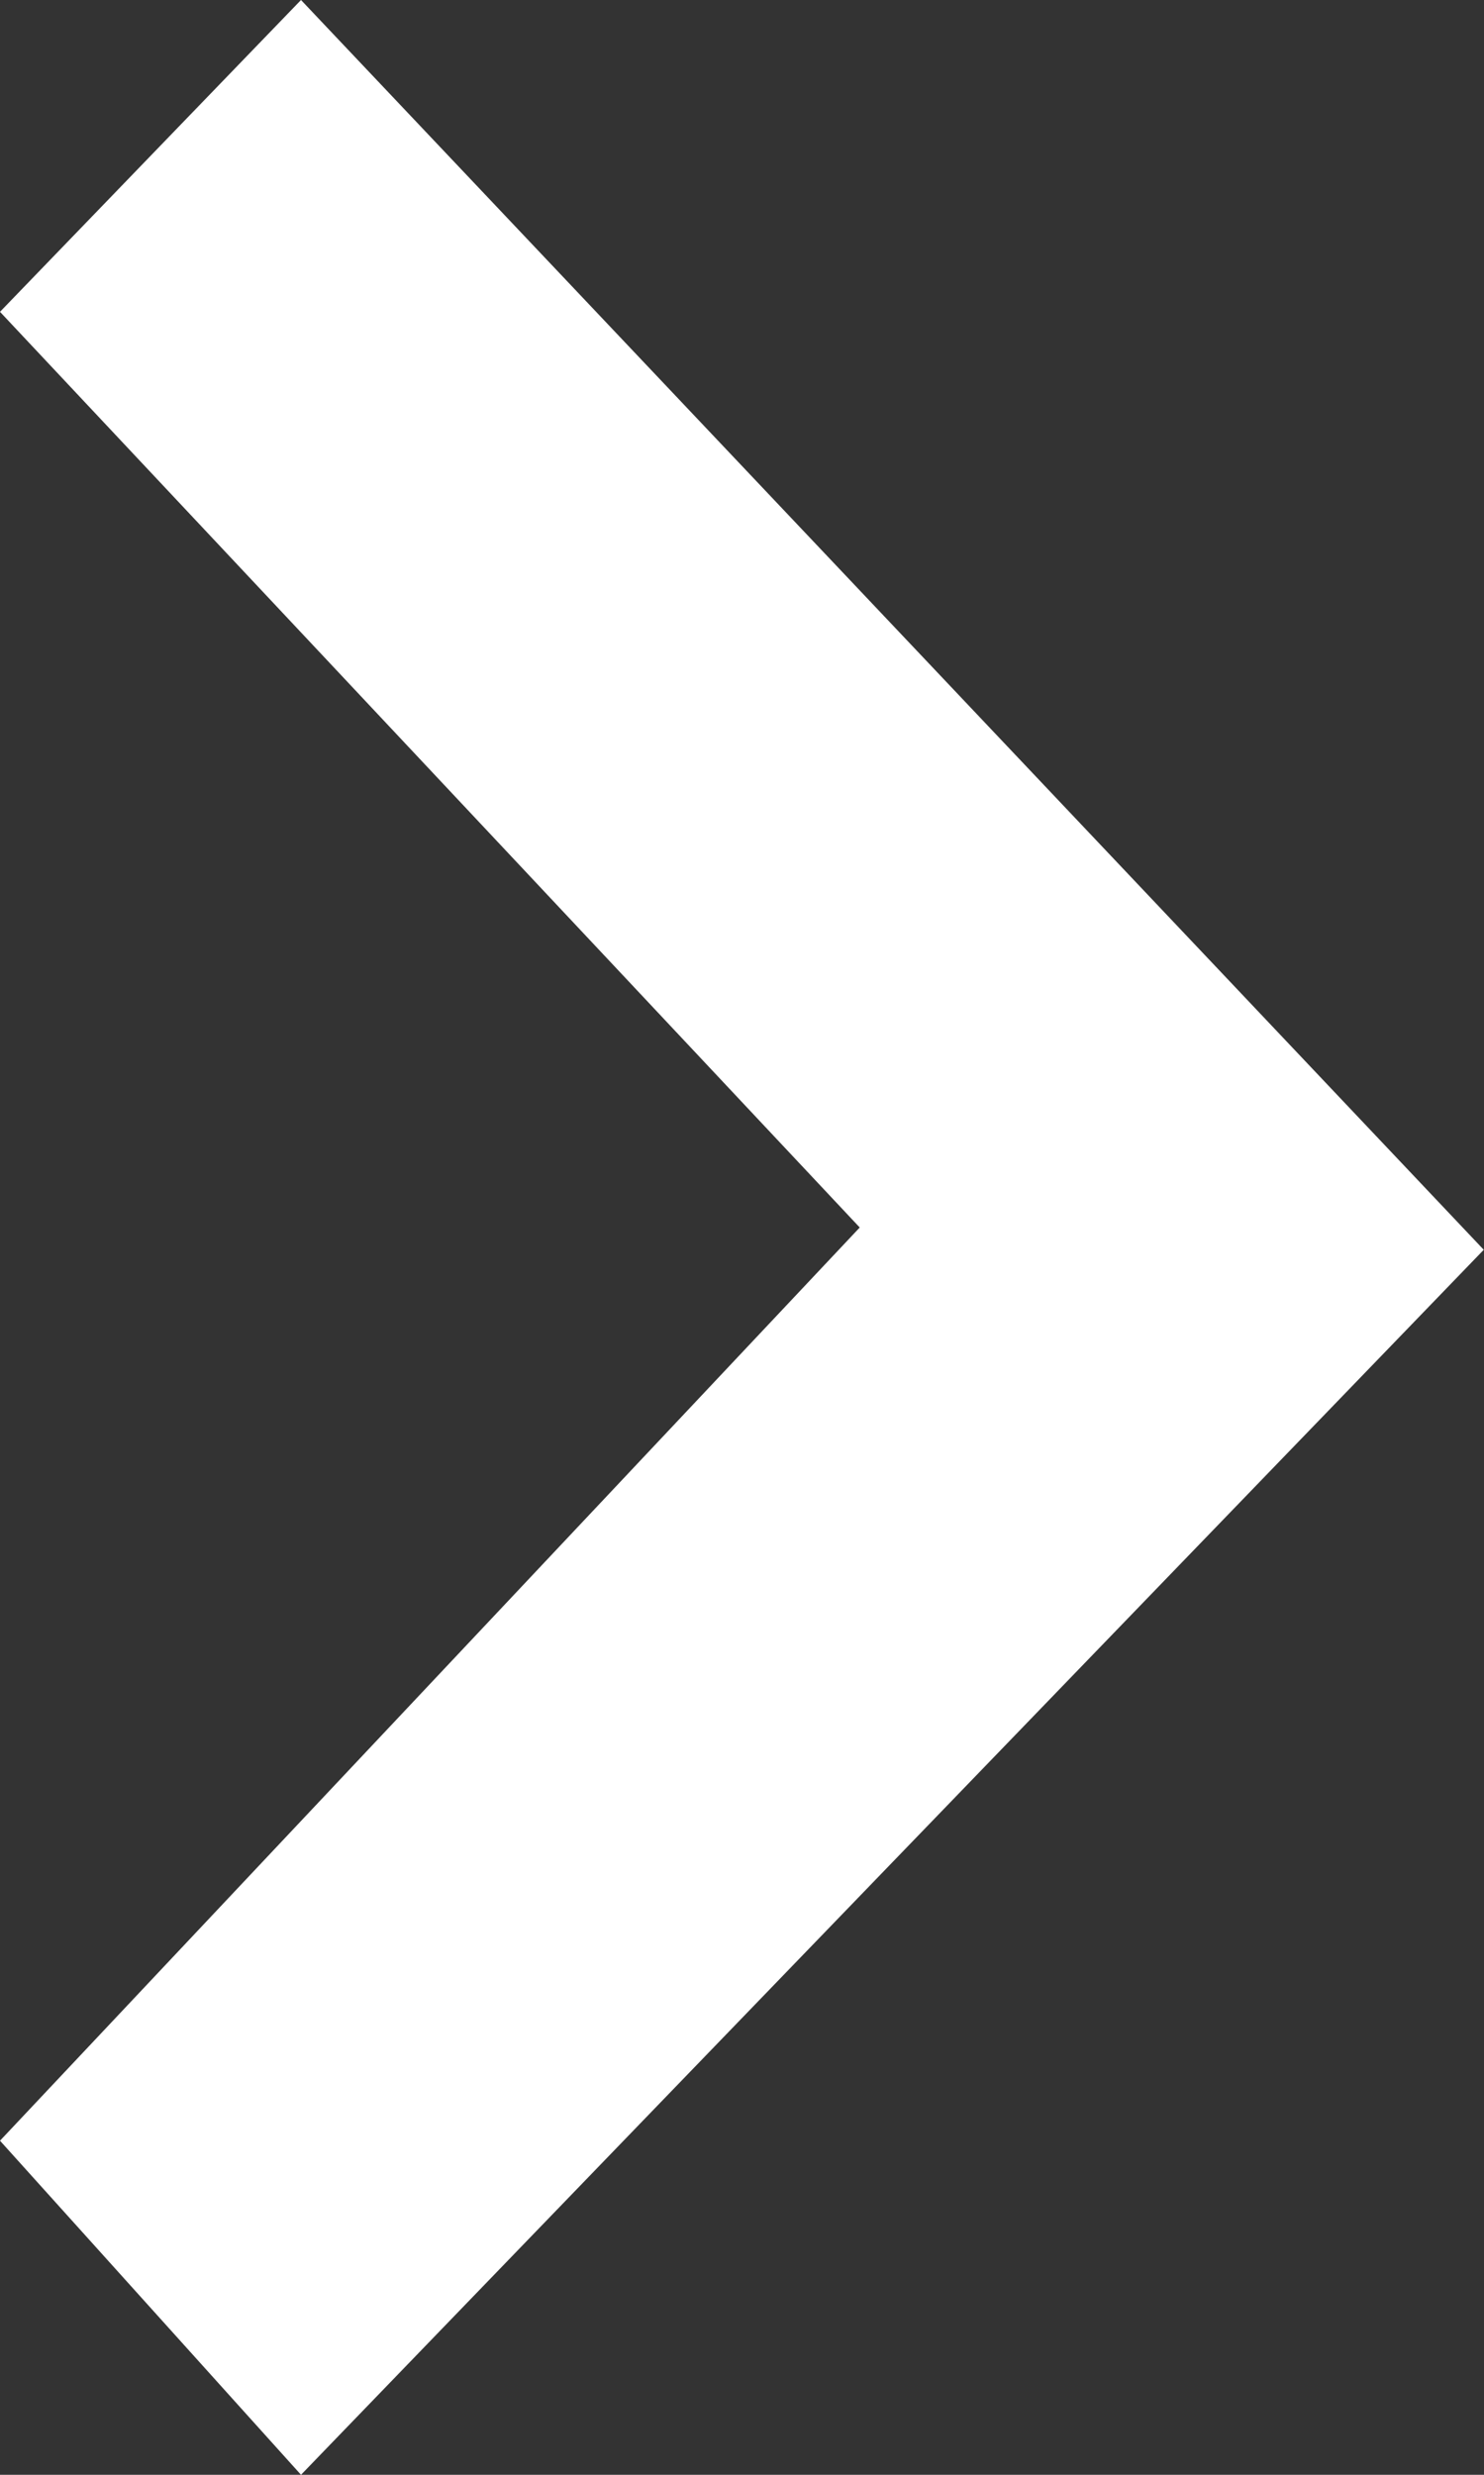 <svg xmlns="http://www.w3.org/2000/svg" width="6" height="10" viewBox="0 0 6 10">
  <rect x="0" y="0" width="6" height="10" fill="#333333" stroke="none"/>
  <defs>
    <style>
      .cls-1 {
        fill: #fff;
        fill-rule: evenodd;
      }
    </style>
  </defs>
  <path id="形状_22_拷贝_3" data-name="形状 22 拷贝 3" class="cls-1" d="M799.476,1290.96L796,1294.65l1.217,1.35,4.782-4.95-4.782-5.05L796,1287.26Zm0,0" transform="translate(-796 -1286)"/>
</svg>
